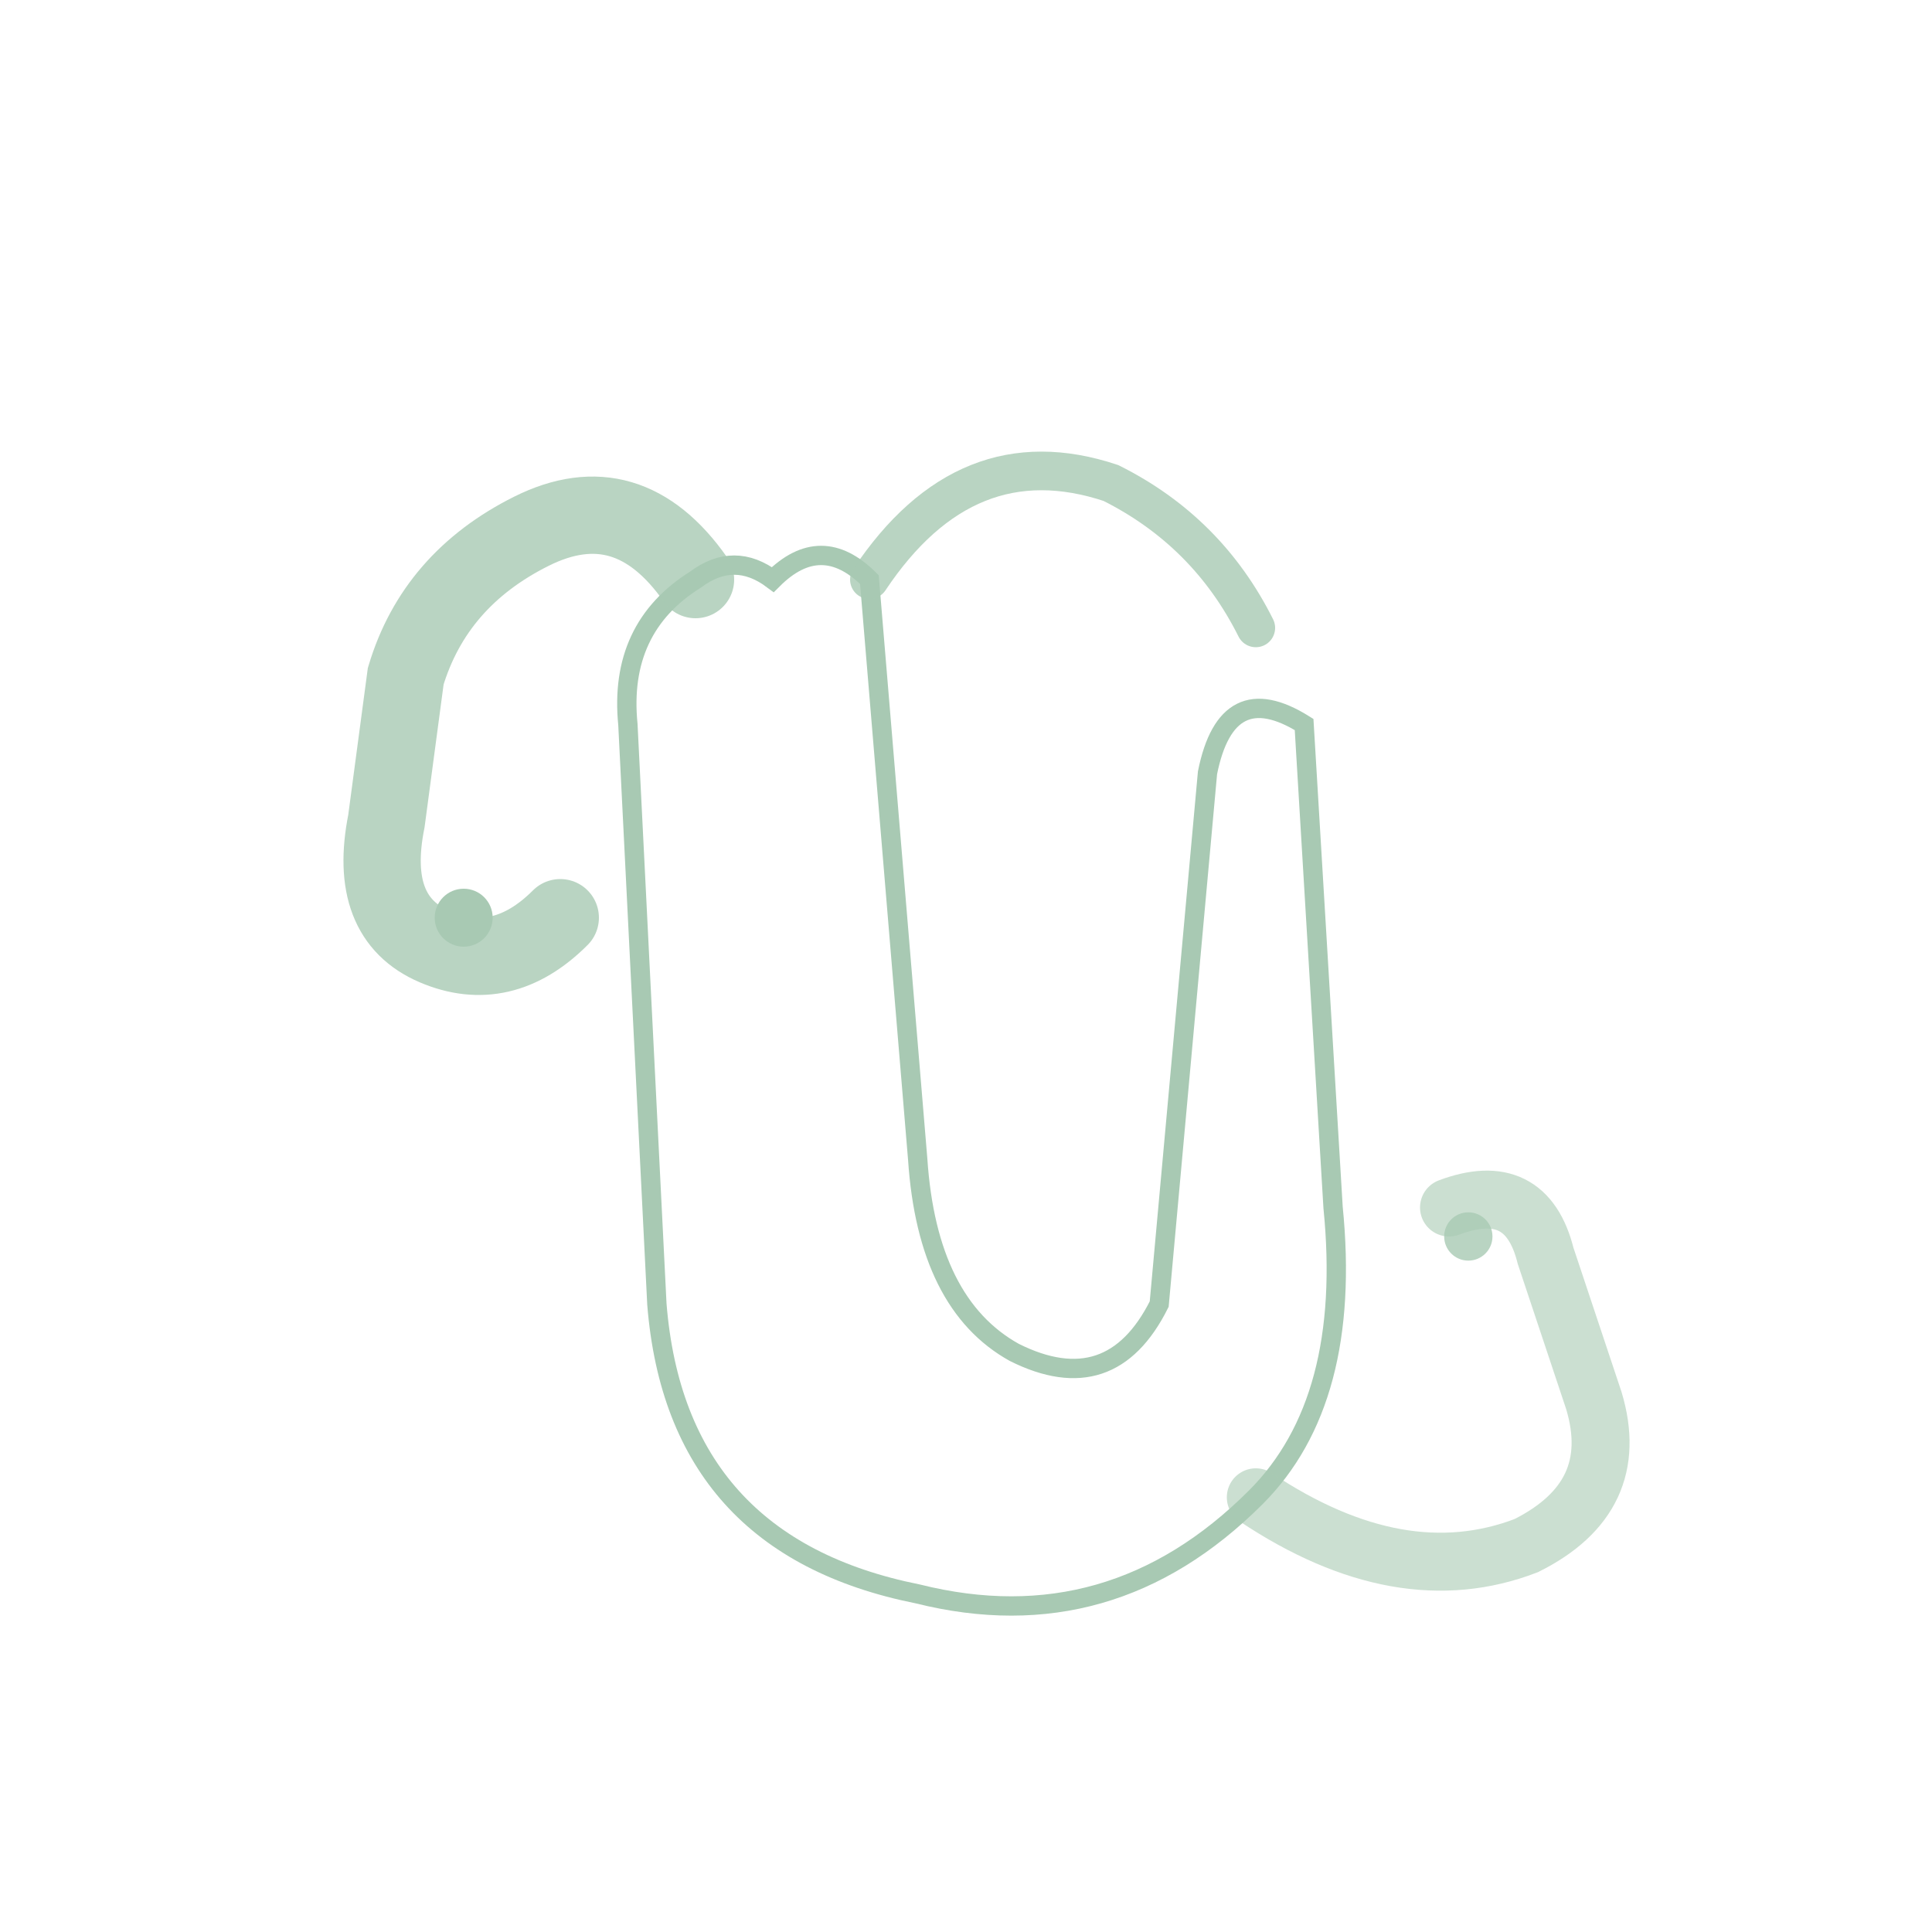 <svg viewBox="0 0 200 200" xmlns="http://www.w3.org/2000/svg">
  <defs>
    <linearGradient id="grad1" x1="0%" y1="0%" x2="100%" y2="100%">
      <stop offset="0%" style="stop-color:rgb(168,201,179);stop-opacity:1" />
      <stop offset="100%" style="stop-color:rgb(168,201,179);stop-opacity:0.8" />
    </linearGradient>
  </defs>
  
  <path d="M 80 60 Q 85 55 90 60 L 95 120 Q 96 135 105 140 Q 115 145 120 135 L 125 80 Q 127 70 135 75 L 138 125 Q 140 145 130 155 Q 115 170 95 165 Q 70 160 68 135 L 65 75 Q 64 65 72 60 Q 76 57 80 60 Z" 
        fill="url(grad1)" 
        stroke="rgb(168,201,179)" 
        stroke-width="2"/>
  
  <path d="M 72 60 Q 65 50 55 55 Q 45 60 42 70 L 40 85 Q 38 95 45 98 Q 52 101 58 95" 
        fill="none" 
        stroke="rgb(168,201,179)" 
        stroke-width="8" 
        stroke-linecap="round" 
        opacity="0.8"/>
  
  <path d="M 130 155 Q 145 165 158 160 Q 168 155 165 145 L 160 130 Q 158 122 150 125" 
        fill="none" 
        stroke="rgb(168,201,179)" 
        stroke-width="6" 
        stroke-linecap="round" 
        opacity="0.6"/>
  
  <path d="M 90 60 Q 100 45 115 50 Q 125 55 130 65" 
        fill="none" 
        stroke="rgb(168,201,179)" 
        stroke-width="4" 
        stroke-linecap="round" 
        opacity="0.8"/>
  
  <ellipse cx="48" cy="95" rx="3" ry="3" fill="rgb(168,201,179)" opacity="1"/>
  <ellipse cx="152" cy="128" rx="2.5" ry="2.5" fill="rgb(168,201,179)" opacity="0.8"/>
</svg>
